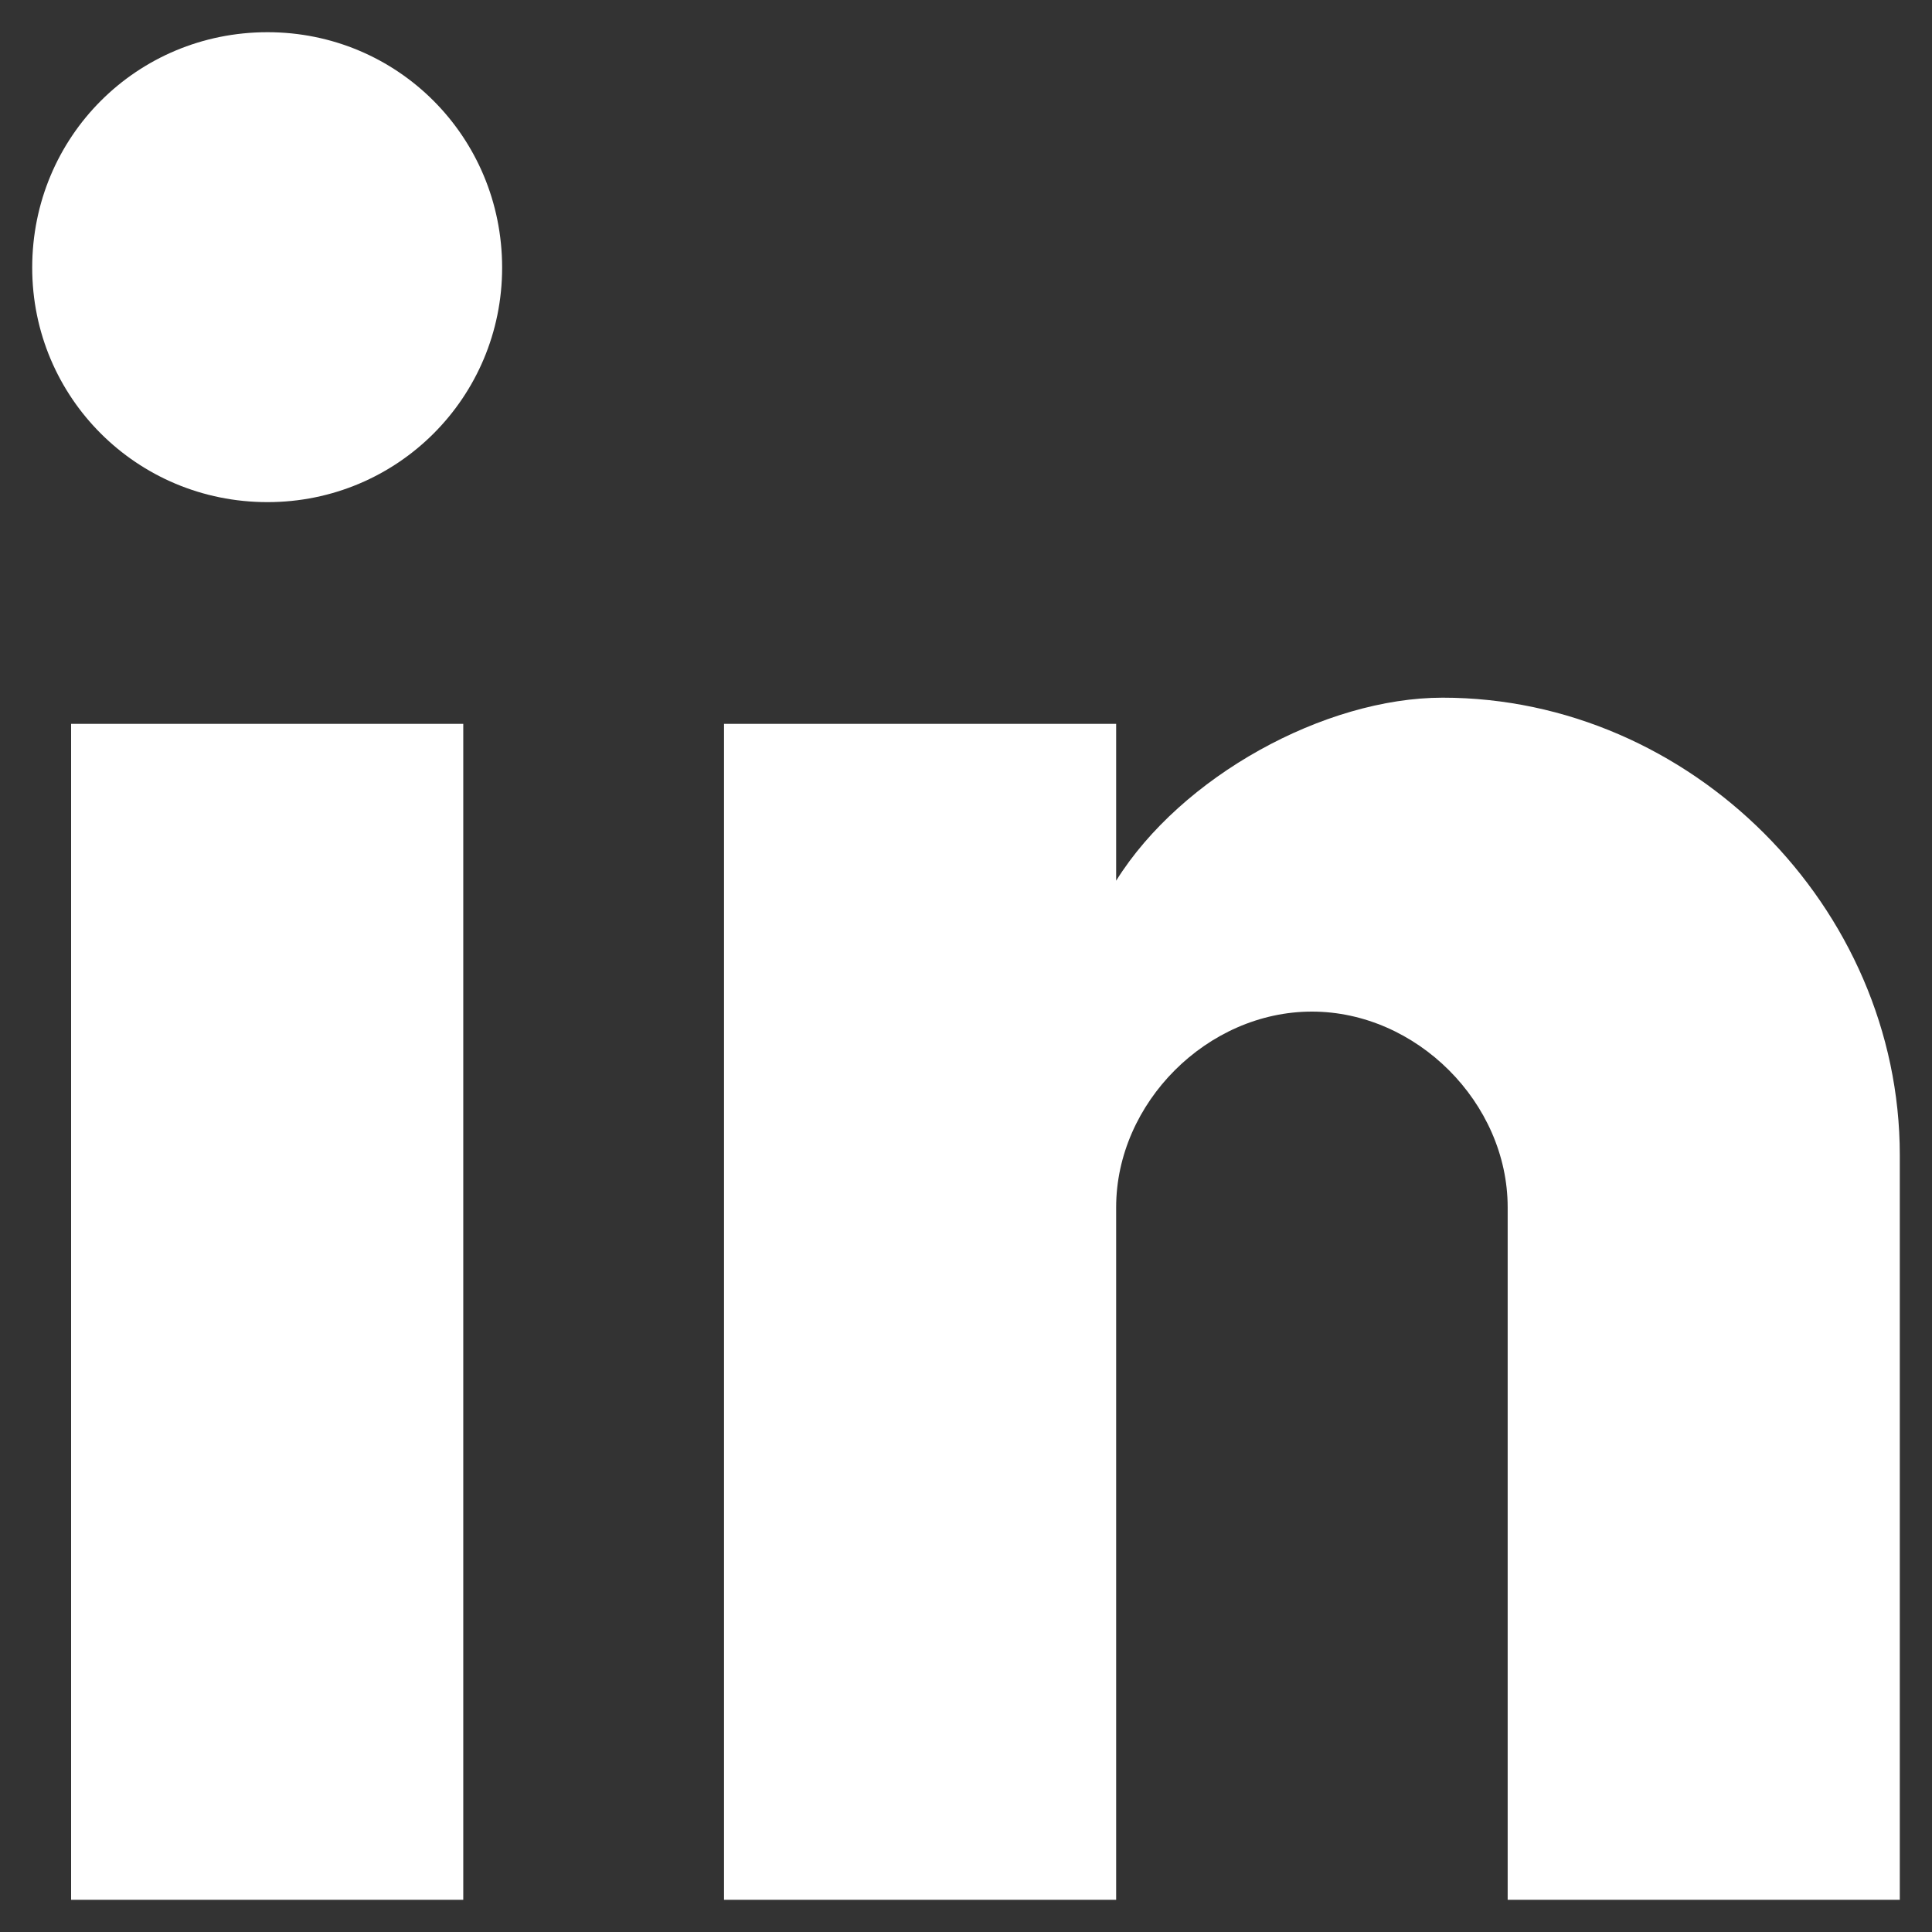<?xml version="1.0" encoding="utf-8"?>
<!-- Generator: Adobe Illustrator 16.0.3, SVG Export Plug-In . SVG Version: 6.00 Build 0)  -->
<!DOCTYPE svg PUBLIC "-//W3C//DTD SVG 1.1//EN" "http://www.w3.org/Graphics/SVG/1.1/DTD/svg11.dtd">
<svg version="1.1" id="Vrstva_1" xmlns="http://www.w3.org/2000/svg" xmlns:xlink="http://www.w3.org/1999/xlink" x="0px" y="0px"
	 width="60px" height="60px" viewBox="2 2 60 60" enable-background="new 2 2 60 60" xml:space="preserve">
<rect x="2" y="2" width="60" height="60" fill="#333333" stroke="none"/>
<path fill="#FFFFFF" d="M16.387,61H4.208V24.48h12.179V61z M10.307,17.594C6.248,17.594,3,14.342,3,10.312C3,6.247,6.248,3,10.307,3
	c4.04,0,7.287,3.247,7.287,7.312C17.594,14.342,14.347,17.594,10.307,17.594z M61,61H48.822V39.495c0-3.248-2.832-6.079-6.08-6.079
	c-3.247,0-6.079,2.831-6.079,6.079V61H24.485V24.48h12.178v4.871c2.021-3.238,6.476-5.684,10.14-5.684
	C54.505,23.668,61,30.173,61,37.871V61z"/>
</svg>
